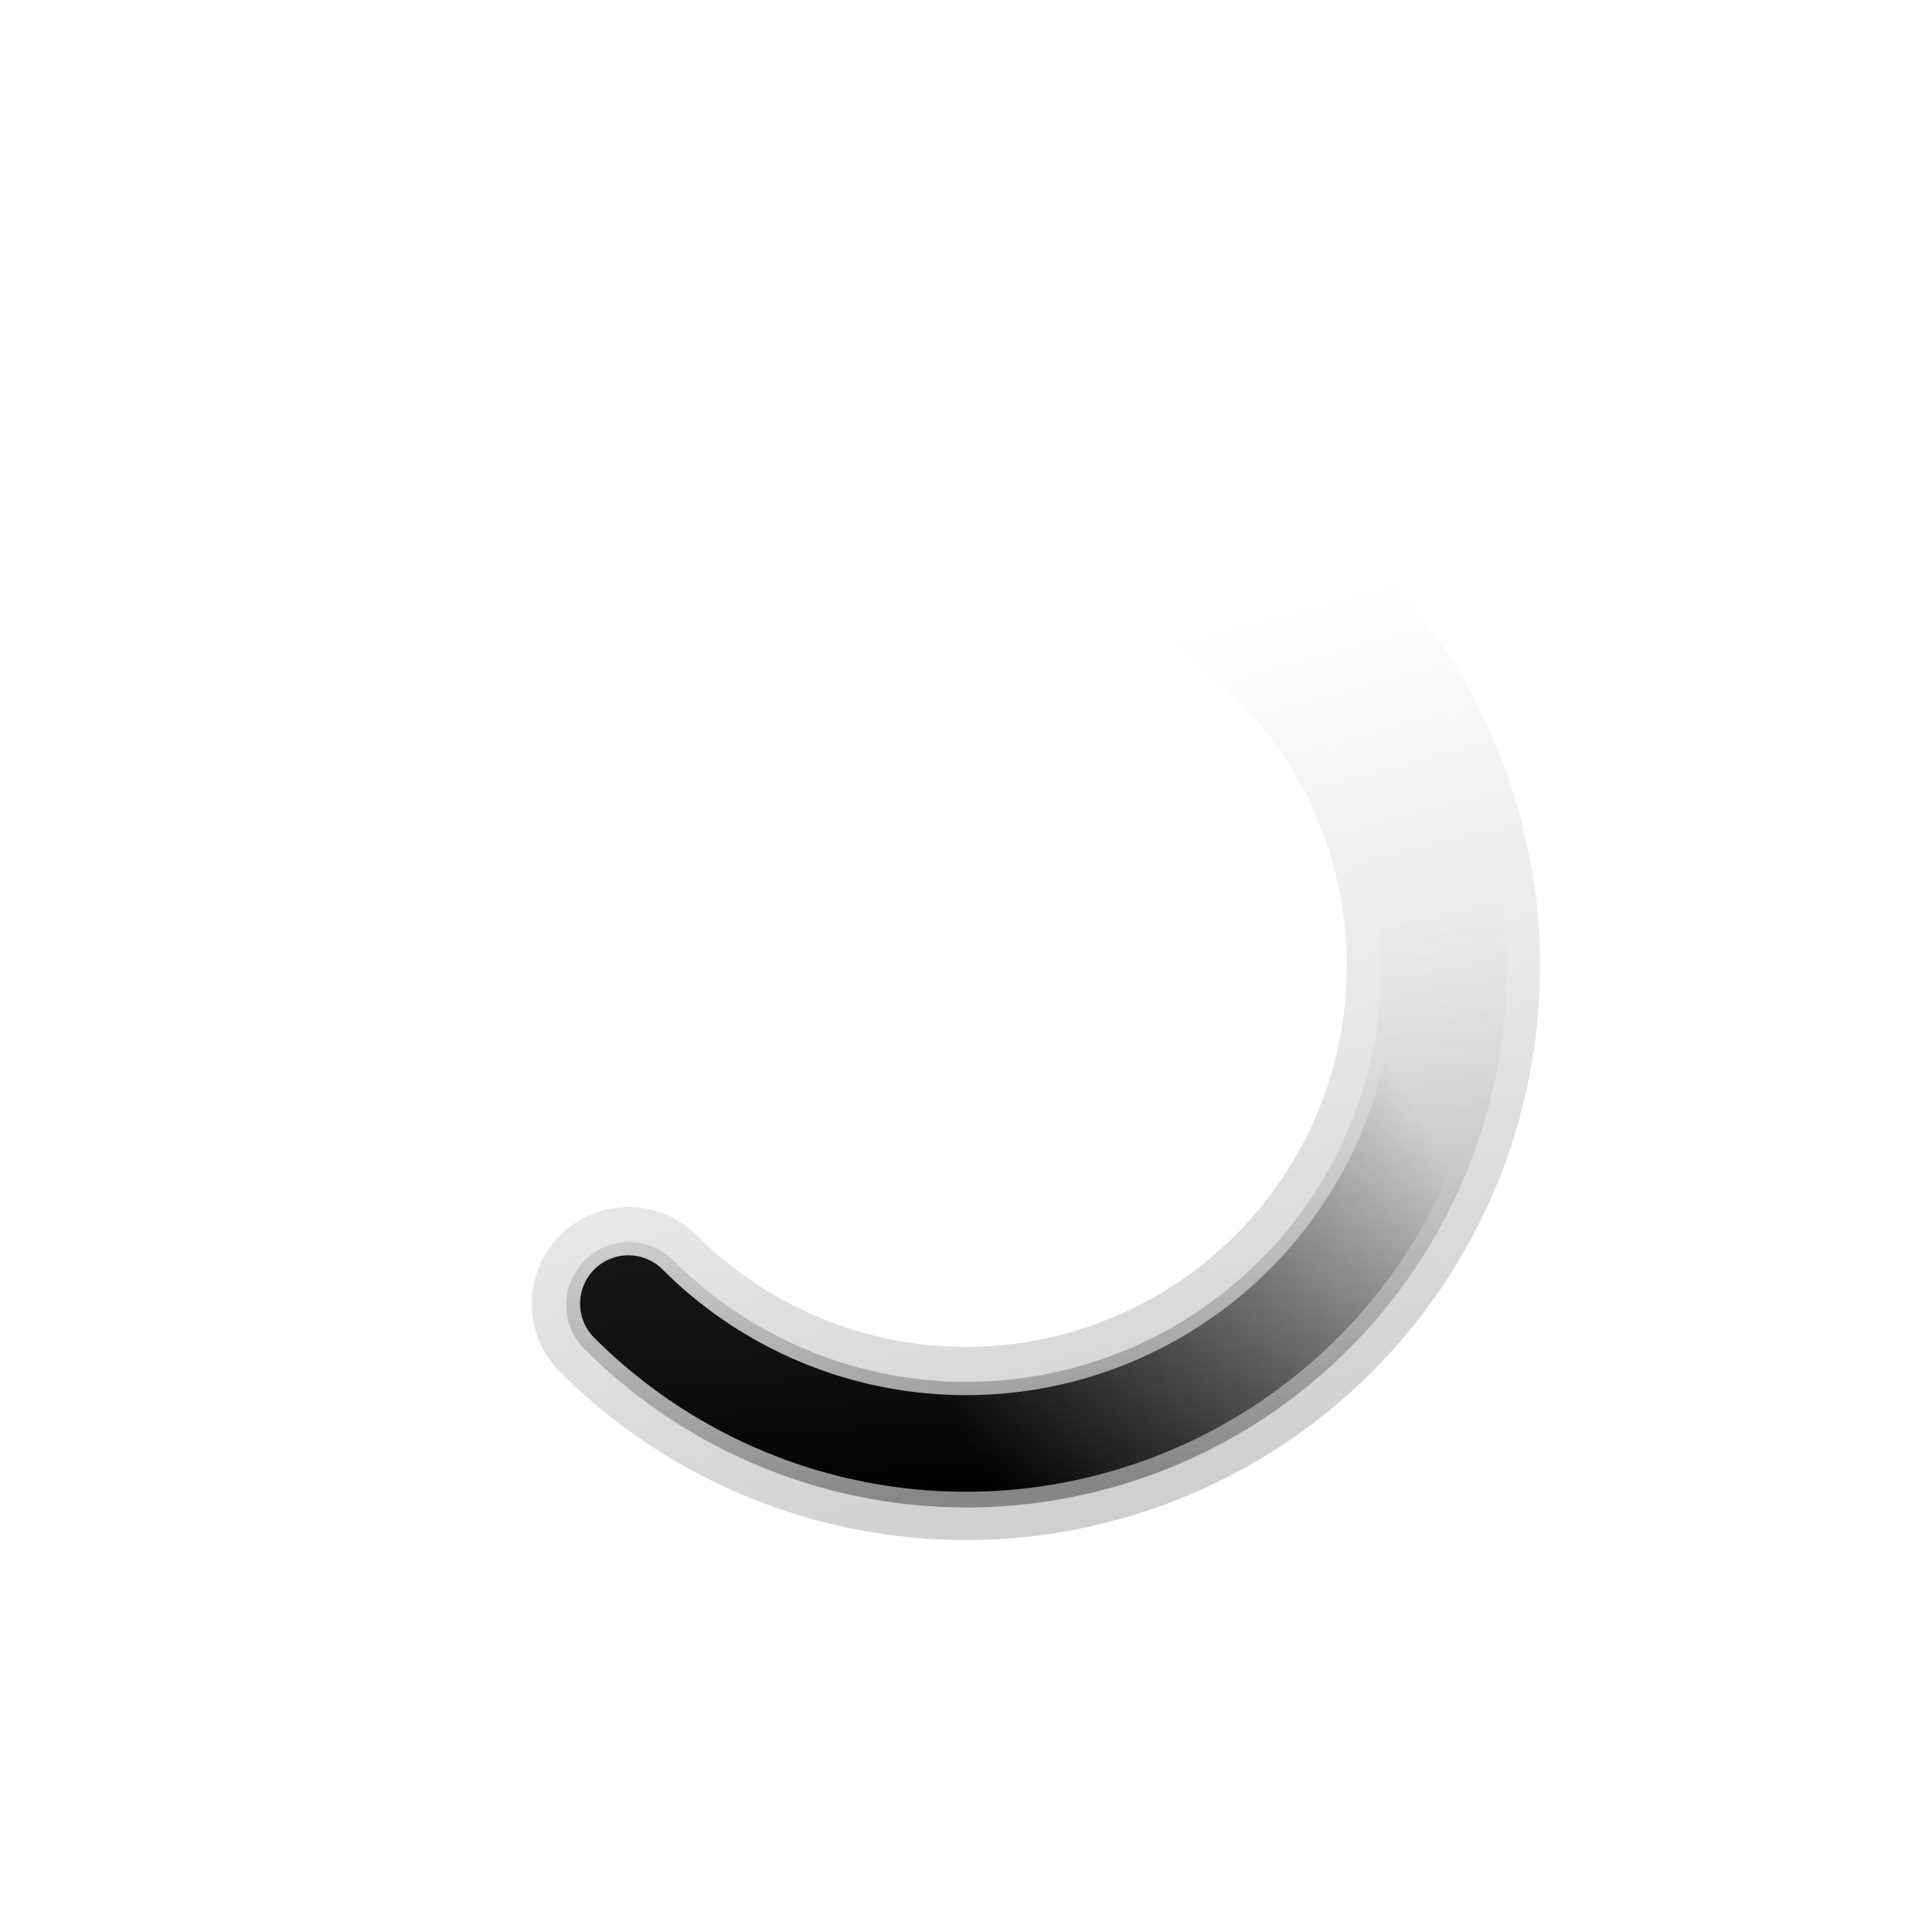 <?xml version="1.0" encoding="UTF-8" standalone="no"?>
<!-- Created with Inkscape (http://www.inkscape.org/) -->

<svg
   xmlns:dc="http://purl.org/dc/elements/1.1/"
   xmlns:cc="http://creativecommons.org/ns#"
   xmlns:rdf="http://www.w3.org/1999/02/22-rdf-syntax-ns#"
   xmlns:svg="http://www.w3.org/2000/svg"
   xmlns="http://www.w3.org/2000/svg"
   xmlns:xlink="http://www.w3.org/1999/xlink"
   xmlns:sodipodi="http://sodipodi.sourceforge.net/DTD/sodipodi-0.dtd"
   xmlns:inkscape="http://www.inkscape.org/namespaces/inkscape"
   width="200"
   height="200"
   id="svg2"
   version="1.1"
   inkscape:version="0.91 r13725"
   viewbox="0 0 200 200"
   sodipodi:docname="wait.svg">
  <defs
     id="defs4">
    <linearGradient
       inkscape:collect="always"
       id="linearGradient4313">
      <stop
         style="stop-color:#000000;stop-opacity:1"
         offset="0"
         id="stop4315" />
      <stop
         style="stop-color:#000000;stop-opacity:0"
         offset="1"
         id="stop4317" />
    </linearGradient>
    <linearGradient
       inkscape:collect="always"
       id="linearGradient4305">
      <stop
         style="stop-color:#000000;stop-opacity:0.408"
         offset="0"
         id="stop4307" />
      <stop
         style="stop-color:#000000;stop-opacity:0"
         offset="1"
         id="stop4309" />
    </linearGradient>
    <linearGradient
       inkscape:collect="always"
       id="linearGradient4297">
      <stop
         style="stop-color:#000000;stop-opacity:0.725"
         offset="0"
         id="stop4299" />
      <stop
         style="stop-color:#ffffff;stop-opacity:0"
         offset="1"
         id="stop4301" />
    </linearGradient>
    <linearGradient
       inkscape:collect="always"
       xlink:href="#linearGradient4297"
       id="linearGradient4303"
       x1="155.271"
       y1="1003.175"
       x2="150.669"
       y2="936.252"
       gradientUnits="userSpaceOnUse" />
    <linearGradient
       inkscape:collect="always"
       xlink:href="#linearGradient4305"
       id="linearGradient4311"
       x1="147.971"
       y1="1017.198"
       x2="121.394"
       y2="918.014"
       gradientUnits="userSpaceOnUse" />
    <linearGradient
       inkscape:collect="always"
       xlink:href="#linearGradient4313"
       id="linearGradient4319"
       x1="103.942"
       y1="1008.587"
       x2="154.066"
       y2="980.051"
       gradientUnits="userSpaceOnUse" />
  </defs>
  <sodipodi:namedview
     id="base"
     pagecolor="#93a7e1"
     bordercolor="#666666"
     borderopacity="1.0"
     inkscape:pageopacity="0"
     inkscape:pageshadow="2"
     inkscape:zoom="3.959798"
     inkscape:cx="149.4332"
     inkscape:cy="108.53622"
     inkscape:document-units="px"
     inkscape:current-layer="layer1"
     showgrid="false"
     inkscape:showpageshadow="false"
     inkscape:window-width="1600"
     inkscape:window-height="837"
     inkscape:window-x="-8"
     inkscape:window-y="-8"
     inkscape:window-maximized="1"
     showguides="false" />
  <g
     inkscape:label="Layer 1"
     inkscape:groupmode="layer"
     id="layer1"
     transform="translate(0,-852.362)">
    <path
       style="opacity:1;fill:#000000;fill-opacity:0;stroke:url(#linearGradient4311);stroke-width:20;stroke-linecap:round;stroke-miterlimit:4;stroke-dasharray:none;stroke-dashoffset:0;stroke-opacity:0.546"
       id="path4143-5"
       sodipodi:type="arc"
       sodipodi:cx="99.999992"
       sodipodi:cy="952.36218"
       sodipodi:rx="49.42561"
       sodipodi:ry="49.42561"
       sodipodi:start="4.712389"
       sodipodi:end="2.3561945"
       d="m 100,902.937 a 49.426,49.426 0 0 1 47.741,36.633 49.426,49.426 0 0 1 -23.029,55.596 49.426,49.426 0 0 1 -59.662,-7.855"
       sodipodi:open="true" />
    <path
       style="opacity:1;fill:#ffffff;fill-opacity:0;stroke:url(#linearGradient4319);stroke-width:10;stroke-linecap:round;stroke-miterlimit:4;stroke-dasharray:none;stroke-dashoffset:0;stroke-opacity:1"
       id="path4143"
       sodipodi:type="arc"
       sodipodi:cx="100"
       sodipodi:cy="952.36218"
       sodipodi:rx="49.42561"
       sodipodi:ry="49.42561"
       sodipodi:start="0.12217305"
       sodipodi:end="2.3561945"
       d="M 149.057,958.386 A 49.426,49.426 0 0 1 116.091,999.095 49.426,49.426 0 0 1 65.051,987.311"
       sodipodi:open="true" />
    <path
       style="opacity:1;fill:#ffffff;fill-opacity:0;stroke:url(#linearGradient4303);stroke-width:13;stroke-linecap:round;stroke-miterlimit:4;stroke-dasharray:none;stroke-dashoffset:0;stroke-opacity:0.5"
       id="path4143-5-6"
       sodipodi:type="arc"
       sodipodi:cx="100.06355"
       sodipodi:cy="952.48462"
       sodipodi:rx="49.42561"
       sodipodi:ry="49.42561"
       sodipodi:start="5.7595865"
       sodipodi:end="2.3561945"
       d="M 142.867,927.772 A 49.426,49.426 0 0 1 130.152,991.697 49.426,49.426 0 0 1 65.114,987.434"
       sodipodi:open="true" />
  </g>
</svg>
